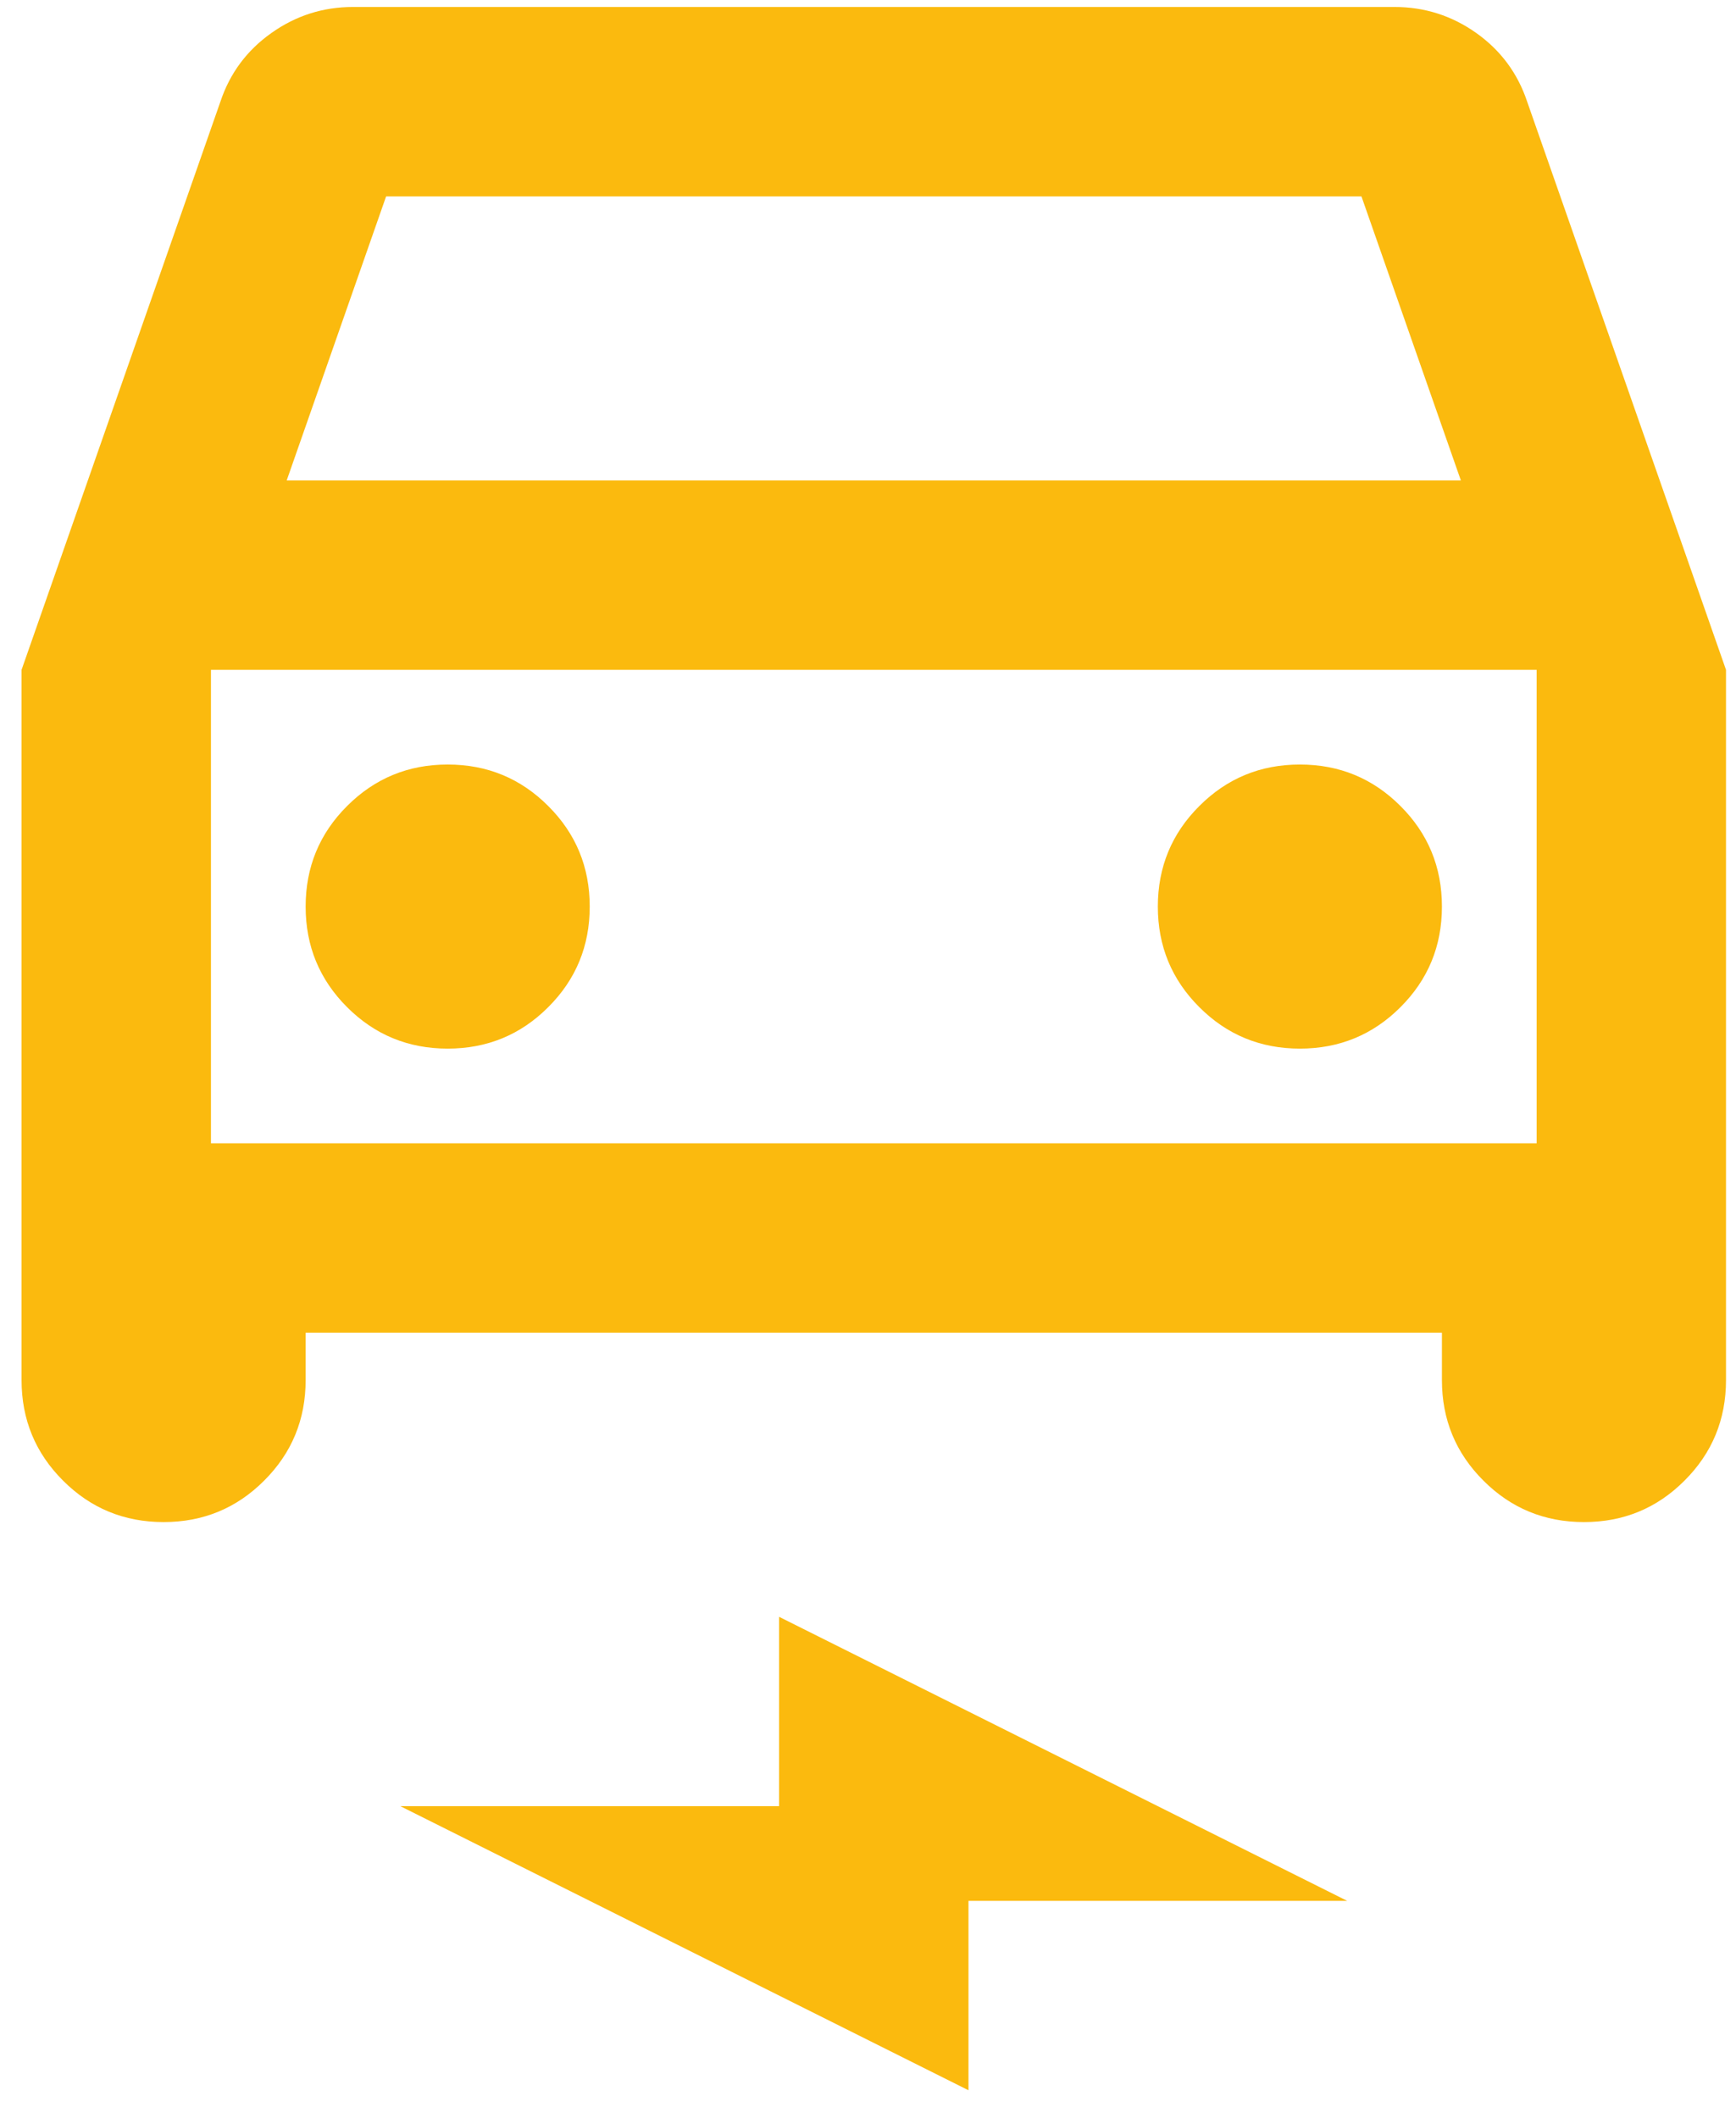 <?xml version="1.0" encoding="UTF-8"?> <svg xmlns="http://www.w3.org/2000/svg" width="50" height="61" viewBox="0 0 50 61" fill="none"><path d="M8.803 38.383V39.747C8.803 40.883 8.405 41.848 7.608 42.643C6.814 43.439 5.848 43.837 4.712 43.837C3.576 43.837 2.61 43.439 1.816 42.643C1.019 41.848 0.621 40.883 0.621 39.747V19.292L6.348 2.928C6.621 2.11 7.11 1.451 7.816 0.951C8.519 0.451 9.303 0.201 10.166 0.201H40.166C41.03 0.201 41.815 0.451 42.52 0.951C43.224 1.451 43.712 2.11 43.985 2.928L49.712 19.292V39.747C49.712 40.883 49.314 41.848 48.517 42.643C47.723 43.439 46.758 43.837 45.621 43.837C44.485 43.837 43.519 43.439 42.725 42.643C41.928 41.848 41.53 40.883 41.53 39.747V38.383H8.803ZM8.257 13.838H42.076L39.212 5.656H11.121L8.257 13.838ZM6.076 19.292V32.928V19.292ZM12.894 30.201C14.03 30.201 14.996 29.803 15.79 29.007C16.587 28.212 16.985 27.247 16.985 26.11C16.985 24.974 16.587 24.008 15.79 23.214C14.996 22.418 14.03 22.019 12.894 22.019C11.758 22.019 10.792 22.418 9.997 23.214C9.201 24.008 8.803 24.974 8.803 26.11C8.803 27.247 9.201 28.212 9.997 29.007C10.792 29.803 11.758 30.201 12.894 30.201ZM37.439 30.201C38.576 30.201 39.541 29.803 40.336 29.007C41.132 28.212 41.53 27.247 41.53 26.11C41.53 24.974 41.132 24.008 40.336 23.214C39.541 22.418 38.576 22.019 37.439 22.019C36.303 22.019 35.337 22.418 34.543 23.214C33.746 24.008 33.348 24.974 33.348 26.11C33.348 27.247 33.746 28.212 34.543 29.007C35.337 29.803 36.303 30.201 37.439 30.201ZM27.894 60.201L11.53 52.019H22.439V46.565L38.803 54.747H27.894V60.201ZM6.076 32.928H44.258V19.292H6.076V32.928Z" fill="#FBBA0E"></path></svg> 